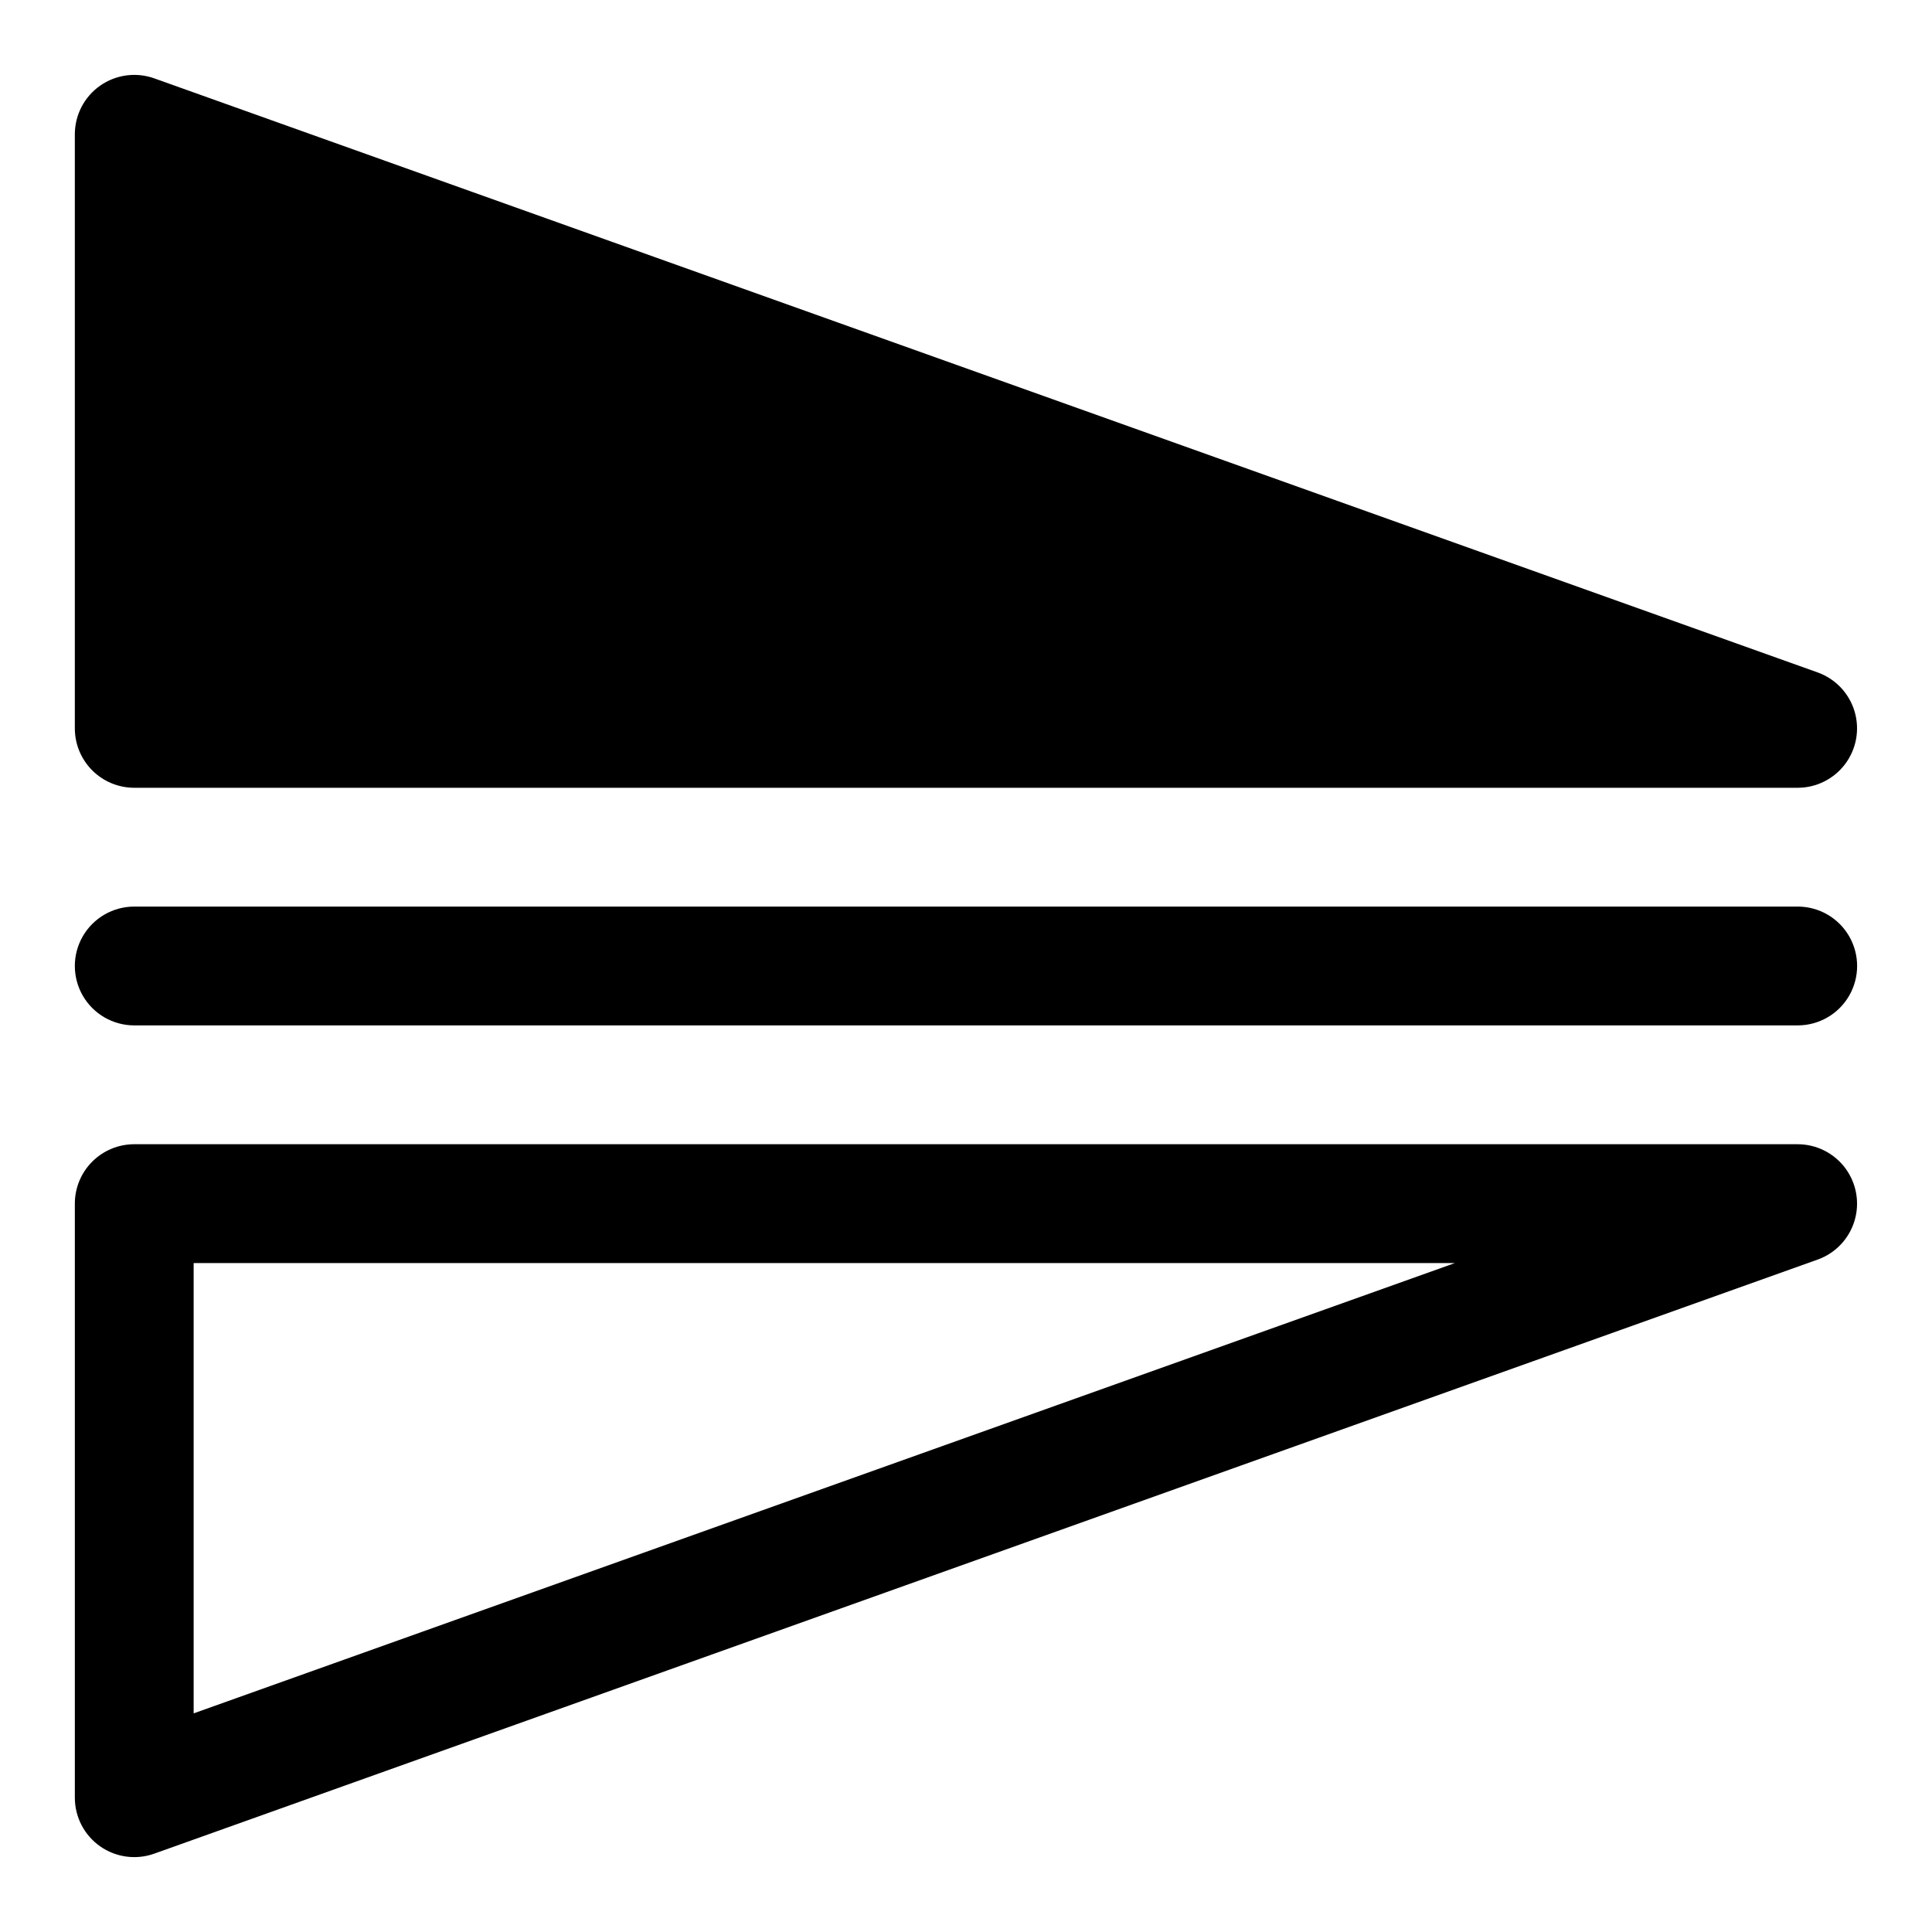<?xml version="1.0" encoding="UTF-8"?>
<!-- Uploaded to: SVG Repo, www.svgrepo.com, Generator: SVG Repo Mixer Tools -->
<svg fill="#000000" width="800px" height="800px" version="1.1" viewBox="144 144 512 512" xmlns="http://www.w3.org/2000/svg">
 <g>
  <path d="m179.58 352.77h440.83c4.977-0.004 9.656-2.363 12.621-6.356 2.965-3.992 3.871-9.152 2.441-13.918-1.434-4.766-5.031-8.57-9.707-10.27l-440.83-157.44h-0.004c-4.824-1.742-10.195-1.027-14.395 1.918-4.199 2.945-6.699 7.754-6.703 12.883v157.44c0 4.176 1.66 8.18 4.613 11.133s6.957 4.609 11.133 4.609z"/>
  <path d="m620.41 447.23h-440.83c-4.176 0-8.18 1.66-11.133 4.613-2.953 2.949-4.613 6.957-4.613 11.133v157.44c0.004 5.129 2.504 9.938 6.703 12.883 4.199 2.945 9.57 3.66 14.395 1.918l440.83-157.44h0.004c4.676-1.695 8.273-5.504 9.707-10.27 1.43-4.762 0.523-9.922-2.441-13.918-2.965-3.992-7.644-6.348-12.621-6.356zm-425.09 150.83v-119.34h334.25z"/>
  <path d="m179.58 415.74h440.83c5.625 0 10.824-3 13.637-7.871s2.812-10.875 0-15.746-8.012-7.871-13.637-7.871h-440.83c-5.625 0-10.824 3-13.637 7.871s-2.812 10.875 0 15.746 8.012 7.871 13.637 7.871z"/>
 </g>
</svg>